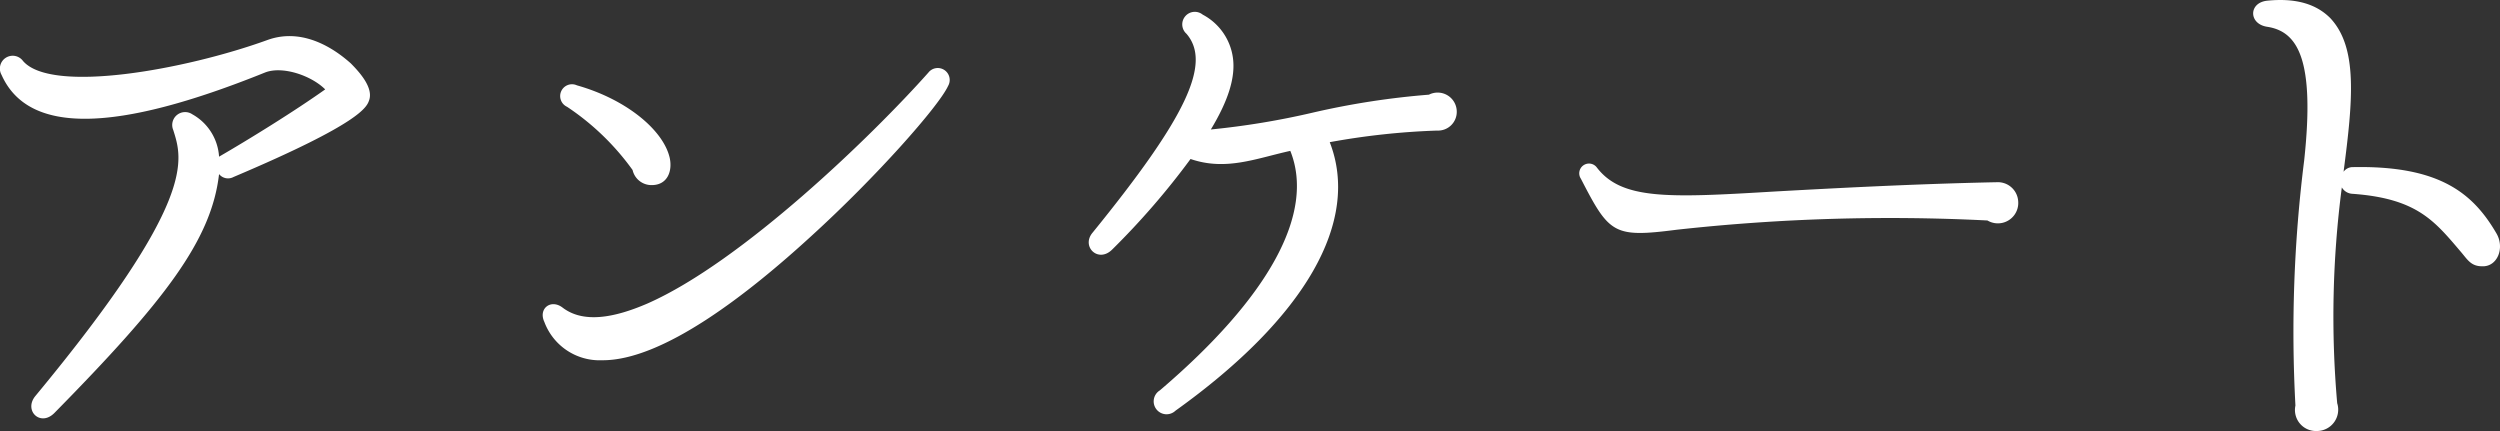 <svg xmlns="http://www.w3.org/2000/svg" width="193.968" height="33.441" viewBox="0 0 193.968 33.441">
  <rect x="0" y="0" width="193.968" height="33.441" fill="#333333" stroke="none"/>
  <path id="パス_590" data-name="パス 590" d="M36.765-24.885c.315-.99-.81-2.2-1.44-2.835-.765-.675-3.42-2.925-6.48-1.8C22.5-27.225,12.105-25.335,9.9-27.9a.994.994,0,0,0-1.665,1.08c2.07,4.635,8.82,4.5,20.43-.18,1.35-.54,3.6.225,4.68,1.305-2.34,1.665-5.9,3.87-8.235,5.22a4.05,4.05,0,0,0-2.07-3.285,1,1,0,0,0-1.485,1.215c.72,2.3,1.89,5.445-10.71,20.655C9.945-.765,11.25.5,12.33-.585,20.88-9.27,24.525-14,25.11-19.125a.893.893,0,0,0,1.125.225C36.225-23.13,36.585-24.345,36.765-24.885Zm44.91-1.08A.926.926,0,0,0,80.145-27C75.825-22.14,65.7-12.33,58.365-9.09c-2.7,1.17-5.04,1.53-6.615.315-.9-.675-1.89.09-1.4,1.125A4.572,4.572,0,0,0,54.81-4.68c4.725.045,11.385-5.175,16.245-9.63C76.1-18.9,80.955-24.39,81.675-25.965Zm-21.6,5.58c-.495-2.16-3.375-4.545-7.2-5.625a.916.916,0,0,0-.765,1.665,19.662,19.662,0,0,1,5.085,4.905,1.5,1.5,0,0,0,1.485,1.17C59.9-18.27,60.3-19.35,60.075-20.385Zm61.065-3.6a1.484,1.484,0,0,0-2.16-1.3,61.392,61.392,0,0,0-9.045,1.4,61.163,61.163,0,0,1-7.875,1.3c1.305-2.16,1.935-4,1.71-5.58a4.469,4.469,0,0,0-2.34-3.33.974.974,0,0,0-1.26,1.485c1.98,2.3-.045,6.525-7.29,15.435-.9,1.08.45,2.385,1.53,1.3a59.147,59.147,0,0,0,6.075-7.02c2.745.945,5.085-.045,7.74-.63C110.16-16.11,106.6-9.585,98.1-2.34A1,1,0,1,0,99.315-.765C109.44-8.01,113.67-15.48,111.285-21.6a56.526,56.526,0,0,1,8.325-.9A1.454,1.454,0,0,0,121.14-23.985ZM164.7-17.01a1.577,1.577,0,0,0-1.575-1.485c-6.705.135-13.275.5-17.28.72-8.28.495-11.925.675-13.86-1.89a.757.757,0,0,0-1.215.9c2.205,4.275,2.52,4.59,7.425,3.96a150.709,150.709,0,0,1,24.12-.72A1.58,1.58,0,0,0,164.7-17.01Zm37.125,2.52c-1.8-3.1-4.365-5.31-11.16-5.175a.874.874,0,0,0-.72.36c.72-5.535,1.125-9.63-1.035-11.925-1.035-1.035-2.565-1.575-4.86-1.35-1.485.135-1.485,1.8-.045,2.025,2.385.36,3.735,2.52,2.88,10.4a106.428,106.428,0,0,0-.675,18.99A1.631,1.631,0,0,0,187.875.81a1.656,1.656,0,0,0,1.575-2.16,77.075,77.075,0,0,1,.36-16.74,1.007,1.007,0,0,0,.81.495c5.04.36,6.39,2.115,8.46,4.545.495.585.765,1.08,1.62,1.08C201.87-11.925,202.455-13.365,201.825-14.49Z" transform="translate(-8.114 32.631)" fill="#fff"/>
</svg>
